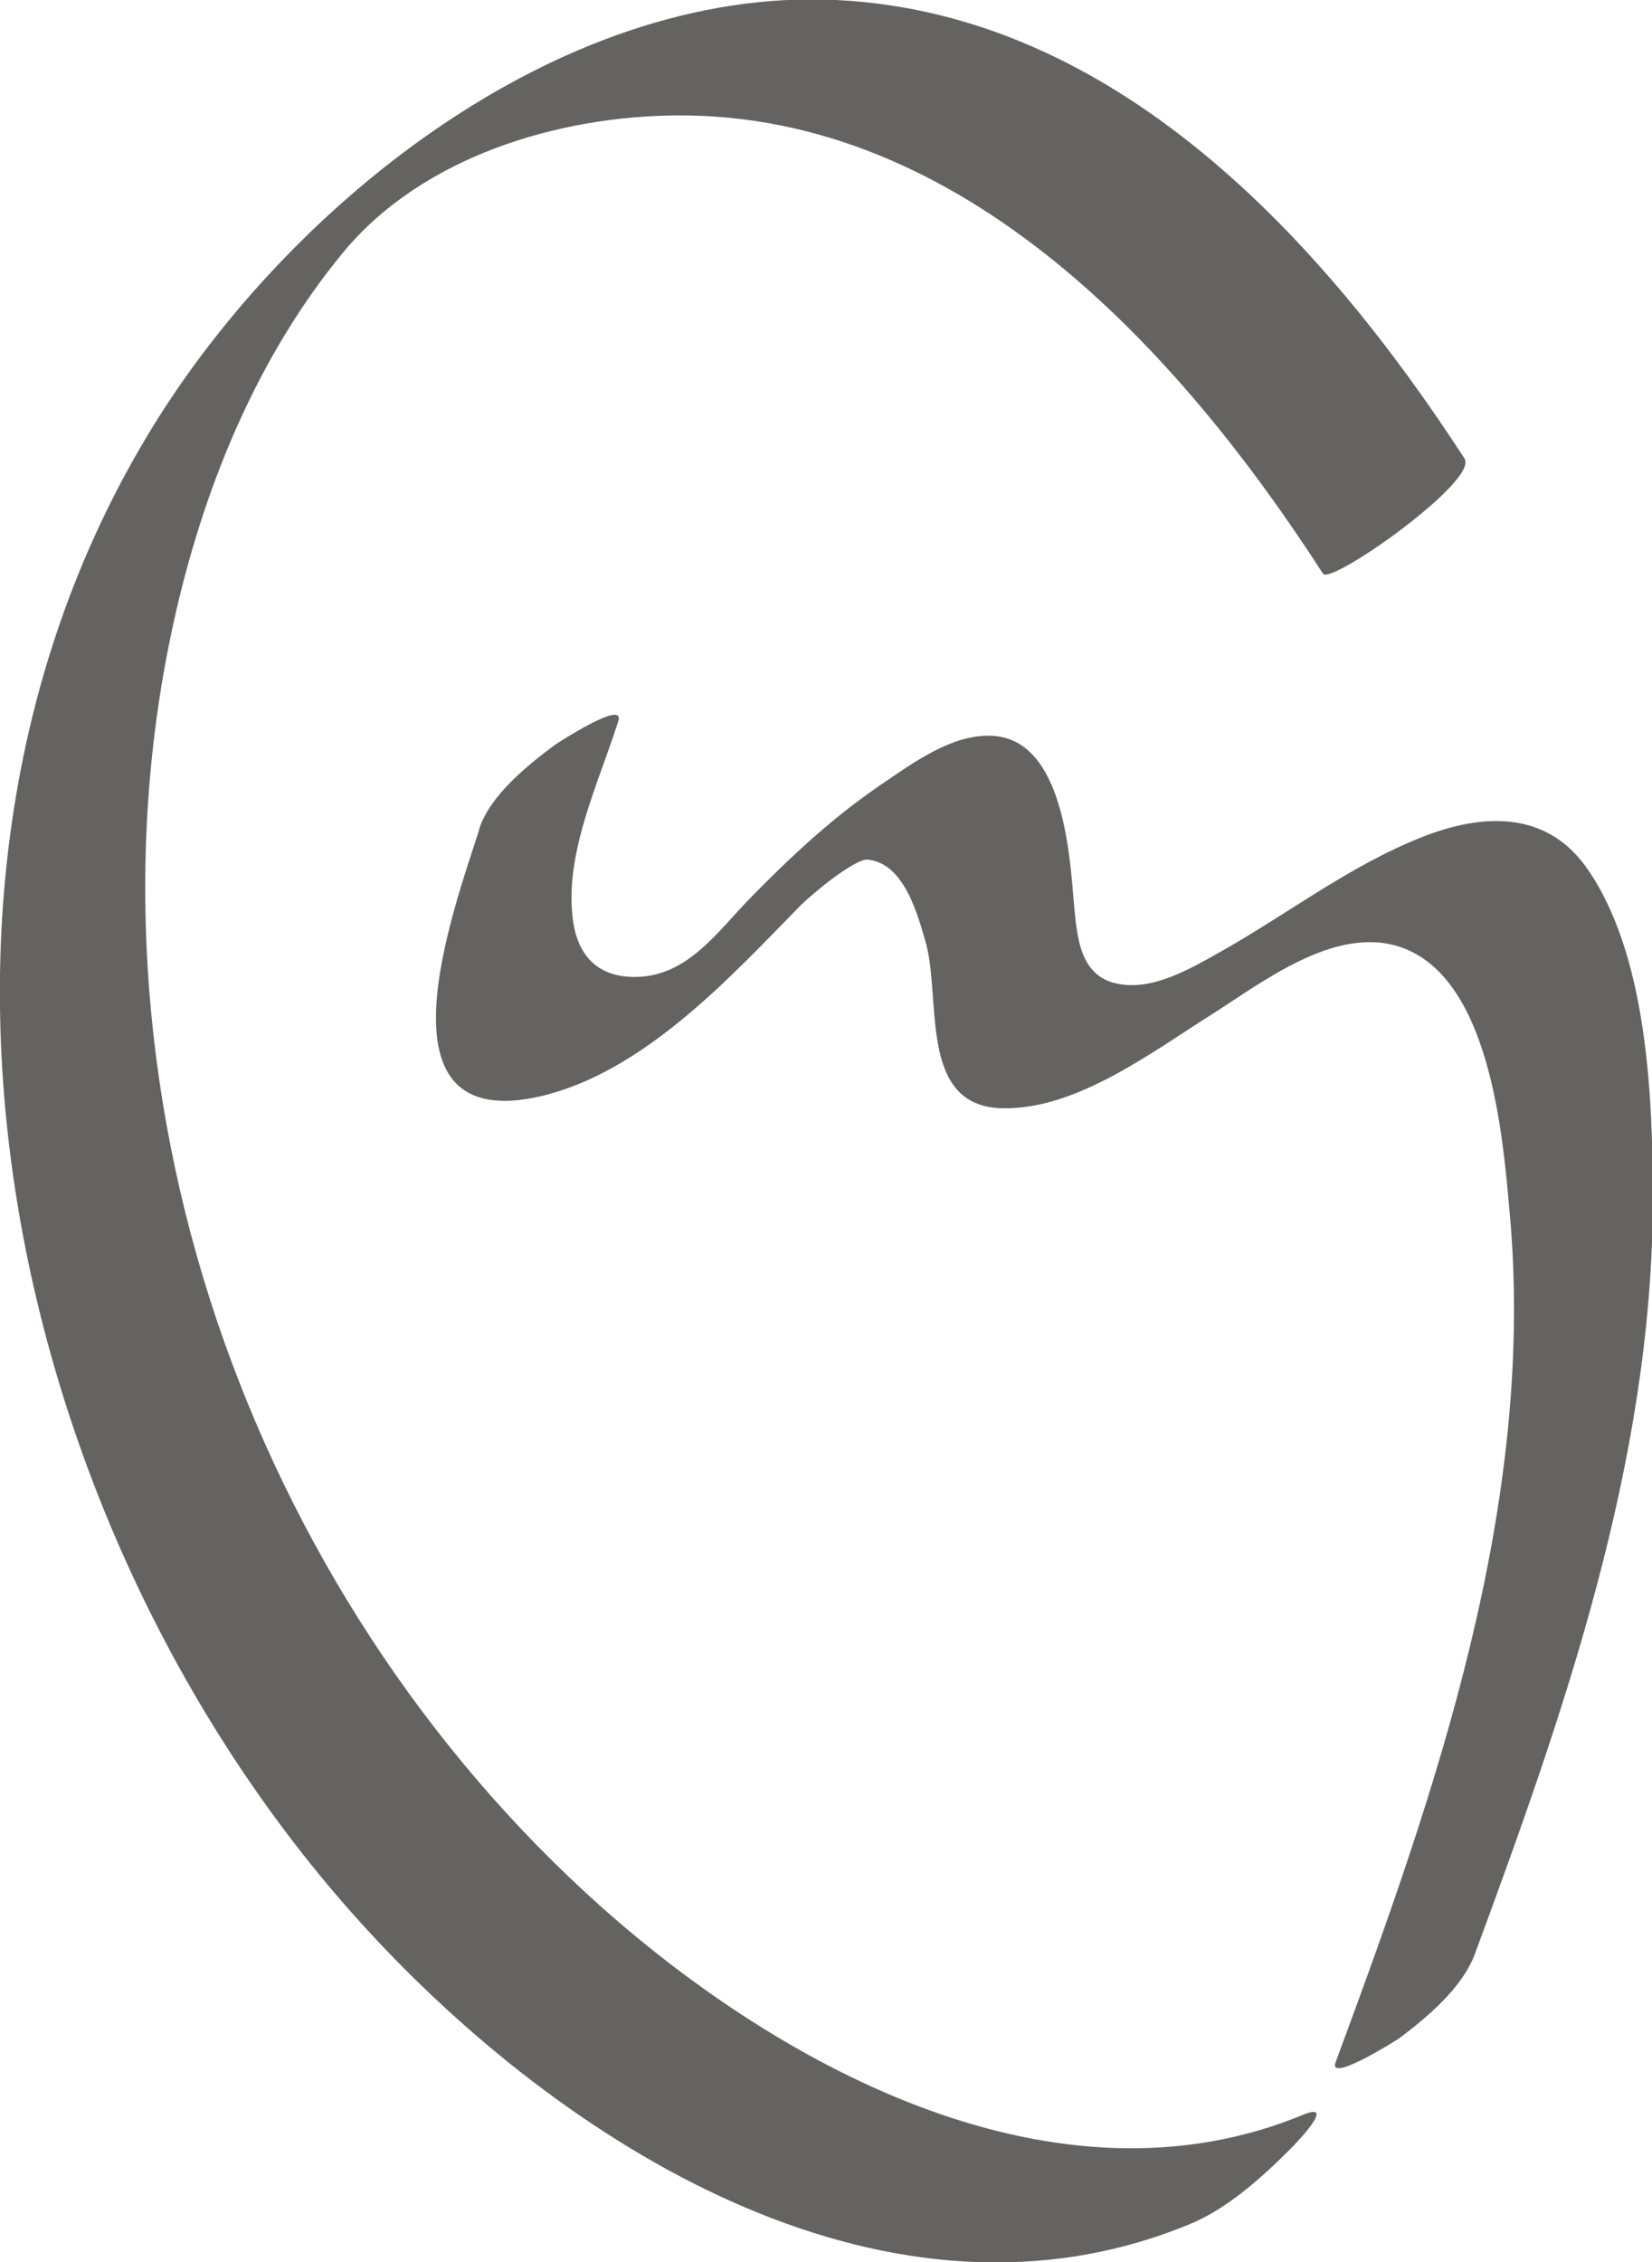 <?xml version="1.0" encoding="UTF-8"?>
<svg data-bbox="-0.001 -0.007 19.491 26.668" viewBox="0 0 19.48 26.66" xmlns="http://www.w3.org/2000/svg" data-type="color">
    <g opacity=".7">
        <path d="M5.65 9.78c-.3.94-1.29 3.6.72 3.14 1.21-.28 2.23-1.39 3.06-2.24.16-.16.65-.56.8-.55.43.04.59.64.69.99.18.67-.09 1.92.9 1.94.87.02 1.76-.66 2.46-1.1.6-.38 1.44-1.04 2.2-.81 1.09.33 1.24 2.23 1.32 3.12.32 3.45-.87 6.85-2.05 10.03-.1.26.72-.26.75-.28.33-.25.74-.59.89-.99 1.05-2.84 2.09-5.8 2.1-8.87 0-1.22-.06-2.94-.8-3.96-.48-.65-1.22-.61-1.91-.34-.87.34-1.62.93-2.43 1.38-.32.18-.74.42-1.13.36-.5-.07-.52-.57-.56-.99-.05-.62-.15-1.95-1.01-1.94-.47 0-.94.36-1.31.61-.55.38-1.03.83-1.5 1.31-.37.38-.71.88-1.28.92-.45.03-.73-.19-.8-.64-.12-.79.3-1.64.53-2.37.09-.27-.72.26-.75.28-.32.24-.76.59-.89.99Z" fill="#231f20" data-color="1"/>
        <path d="M17.28 5.42C15.6 2.83 13.16.16 9.86 0S3.31 2.48 1.71 5.18c-3.3 5.55-1.52 13.15 2.72 17.67 2.36 2.52 6.09 4.81 9.6 3.36.44-.18.85-.55 1.18-.88.09-.09.55-.57.16-.41-2.9 1.2-6.12-.53-8.27-2.44-2.09-1.86-3.66-4.29-4.55-6.94s-1.11-5.59-.47-8.35c.35-1.51.97-3.01 1.97-4.22.93-1.12 2.52-1.6 3.93-1.61 3.38-.02 5.93 2.78 7.62 5.4.09.14 1.83-1.09 1.67-1.35Z" fill="#231f20" data-color="1"/>
    </g>
</svg>

